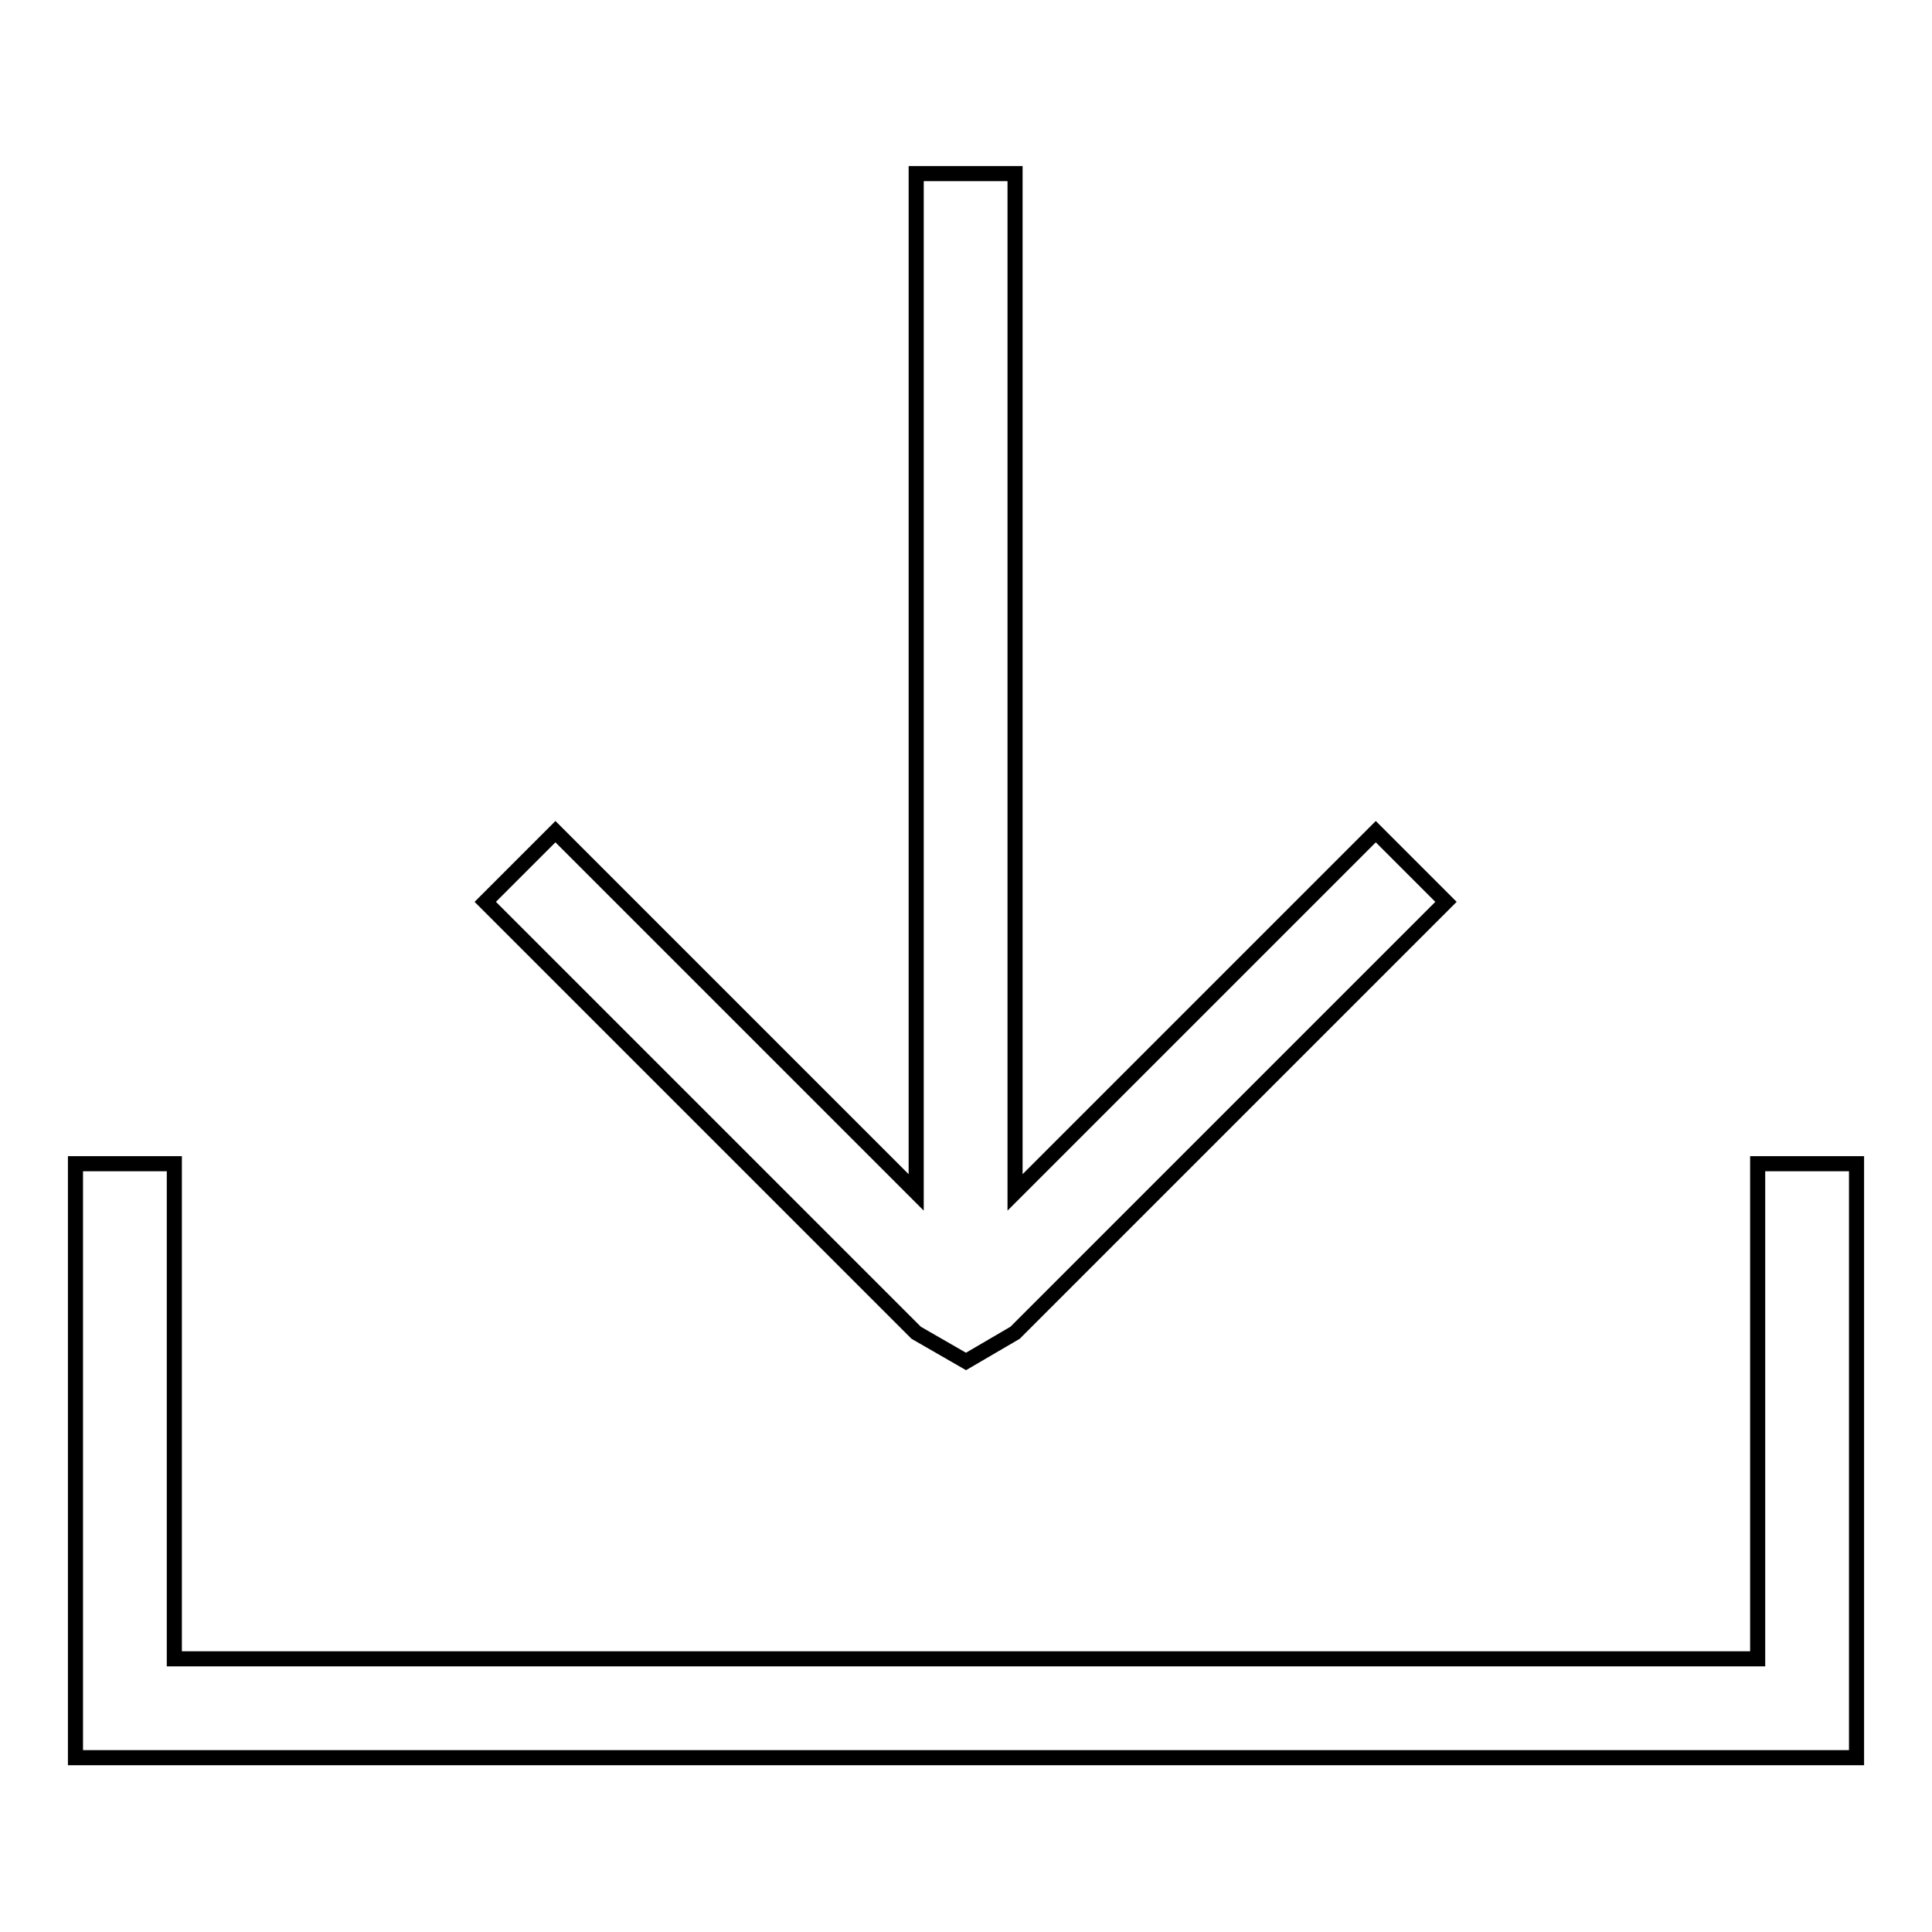 <?xml version="1.0" encoding="utf-8"?>
<!-- Svg Vector Icons : http://www.onlinewebfonts.com/icon -->
<!DOCTYPE svg PUBLIC "-//W3C//DTD SVG 1.1//EN" "http://www.w3.org/Graphics/SVG/1.1/DTD/svg11.dtd">
<svg version="1.1" xmlns="http://www.w3.org/2000/svg" xmlns:xlink="http://www.w3.org/1999/xlink" x="0px" y="0px" viewBox="0 0 256 256" enable-background="new 0 0 256 256" xml:space="preserve">
<g> <path stroke-width="2" fill-opacity="0" stroke="#000000"  d="M232.9,232.9H23.1H10v-13.1v-65.6h13.1v65.6h209.8v-65.6H246v65.6v13.1L232.9,232.9L232.9,232.9z  M128,180.4L128,180.4l-6.6-3.8l-57.1-57.1l9.3-9.3l47.8,47.8v-135h13.1v135l47.8-47.8l9.3,9.3l-57.1,57.1L128,180.4z"/></g>
</svg>